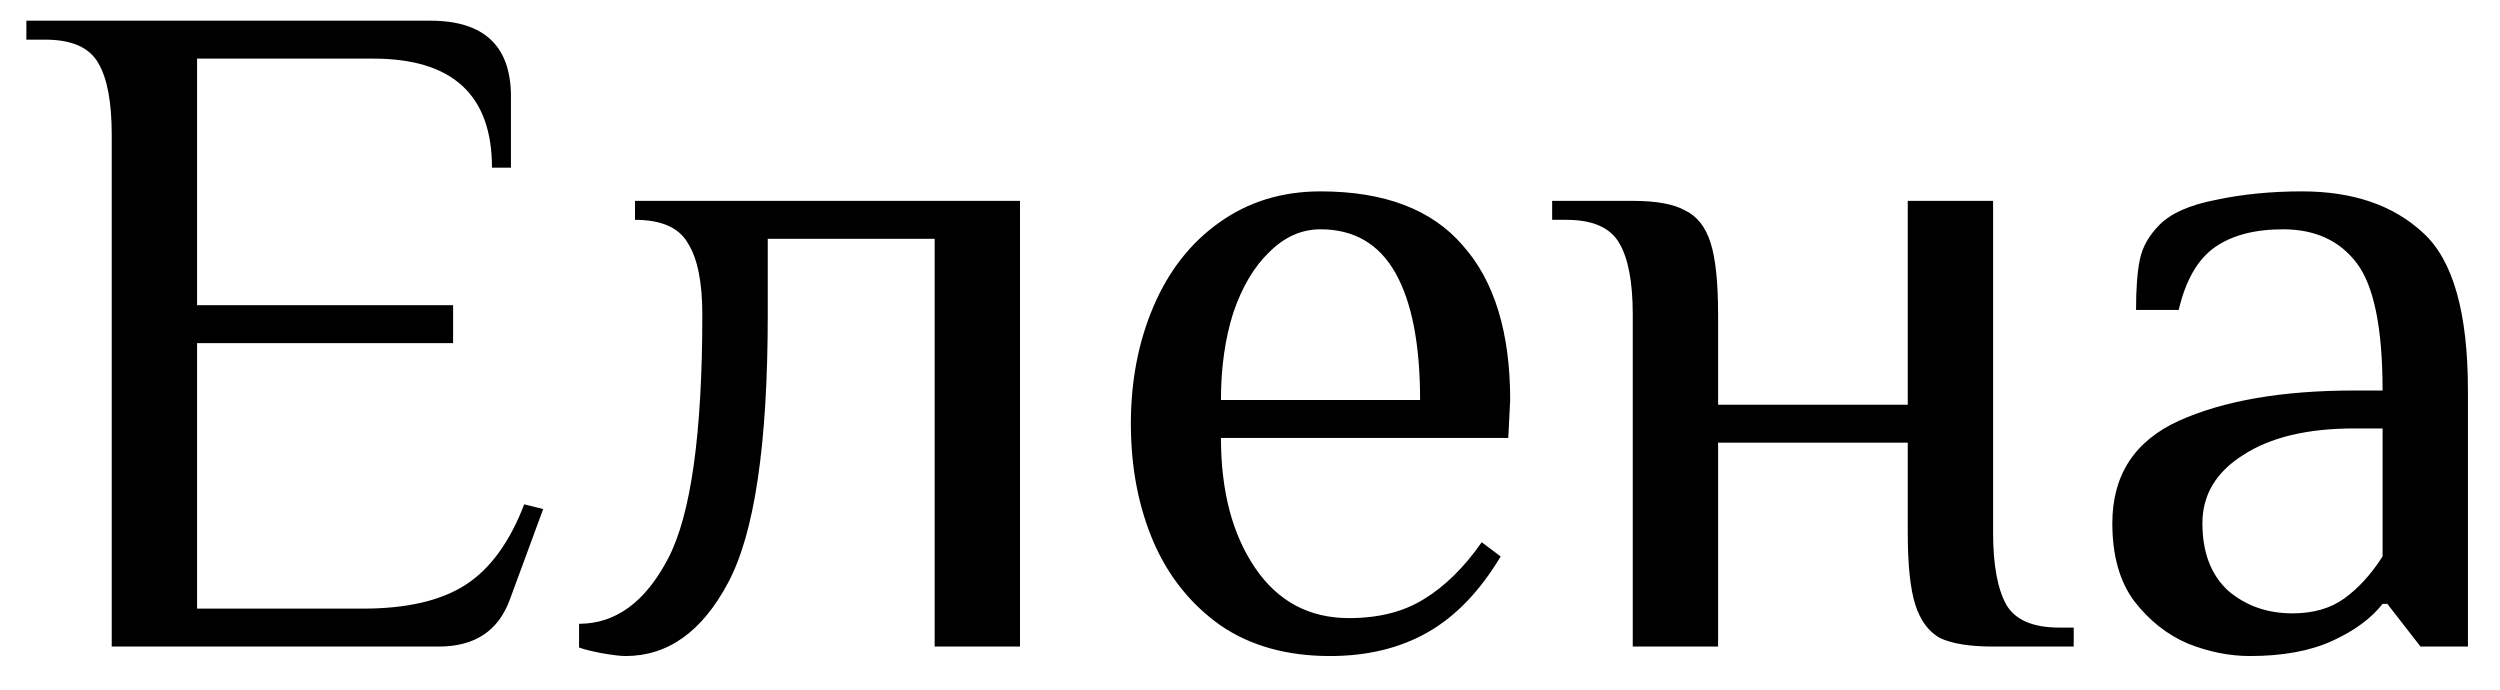 <?xml version="1.0" encoding="UTF-8"?> <svg xmlns="http://www.w3.org/2000/svg" width="58" height="16" viewBox="0 0 58 16" fill="none"><path d="M2.592 3.12C2.592 2.372 2.489 1.822 2.284 1.47C2.078 1.103 1.668 0.92 1.052 0.92H0.612V0.48H9.984C11.23 0.48 11.854 1.067 11.854 2.24V3.89H11.414C11.414 2.203 10.497 1.36 8.664 1.36H4.572V7.08H10.512V7.96H4.572V14.12H8.422C9.434 14.12 10.226 13.937 10.798 13.57C11.37 13.203 11.824 12.58 12.162 11.7L12.602 11.81L11.832 13.9C11.568 14.633 11.018 15 10.182 15H2.592V3.12ZM14.512 15.22C14.395 15.22 14.212 15.198 13.962 15.154C13.728 15.11 13.552 15.066 13.434 15.022V14.472C14.285 14.472 14.974 13.966 15.502 12.954C16.03 11.942 16.294 10.057 16.294 7.3C16.294 6.552 16.184 6.002 15.964 5.65C15.759 5.283 15.348 5.1 14.732 5.1V4.66H23.664V15H21.684V5.54H17.812V7.3C17.812 10.307 17.504 12.382 16.888 13.526C16.287 14.655 15.495 15.22 14.512 15.22ZM30.856 15.22C29.859 15.22 29.015 14.985 28.326 14.516C27.637 14.032 27.116 13.387 26.764 12.58C26.412 11.759 26.236 10.842 26.236 9.83C26.236 8.833 26.412 7.923 26.764 7.102C27.116 6.281 27.622 5.635 28.282 5.166C28.957 4.682 29.741 4.44 30.636 4.44C32.117 4.44 33.217 4.858 33.936 5.694C34.669 6.515 35.036 7.711 35.036 9.28L34.992 10.16H28.326C28.326 11.392 28.59 12.397 29.118 13.174C29.646 13.951 30.372 14.34 31.296 14.34C31.985 14.34 32.565 14.193 33.034 13.9C33.518 13.607 33.965 13.167 34.376 12.58L34.816 12.91C34.332 13.717 33.767 14.303 33.122 14.67C32.477 15.037 31.721 15.22 30.856 15.22ZM32.946 9.28C32.946 7.989 32.755 7.007 32.374 6.332C31.993 5.657 31.413 5.32 30.636 5.32C30.196 5.32 29.8 5.496 29.448 5.848C29.096 6.185 28.817 6.655 28.612 7.256C28.421 7.857 28.326 8.532 28.326 9.28H32.946ZM37.88 7.3C37.88 6.552 37.778 6.002 37.572 5.65C37.367 5.283 36.956 5.1 36.34 5.1H36.01V4.66H37.88C38.423 4.66 38.826 4.733 39.09 4.88C39.369 5.012 39.567 5.261 39.684 5.628C39.802 5.995 39.86 6.552 39.86 7.3V9.39H44.26V4.66H46.24V12.36C46.24 13.108 46.343 13.665 46.548 14.032C46.754 14.384 47.164 14.56 47.78 14.56H48.11V15H46.24C45.698 15 45.287 14.934 45.008 14.802C44.744 14.655 44.554 14.399 44.436 14.032C44.319 13.665 44.26 13.108 44.26 12.36V10.27H39.86V15H37.88V7.3ZM52.196 15.22C51.727 15.22 51.25 15.125 50.766 14.934C50.282 14.729 49.864 14.399 49.512 13.944C49.175 13.489 49.006 12.888 49.006 12.14C49.006 11.025 49.52 10.233 50.546 9.764C51.588 9.295 52.944 9.06 54.616 9.06H55.276C55.276 7.623 55.078 6.64 54.682 6.112C54.286 5.584 53.714 5.32 52.966 5.32C52.306 5.32 51.778 5.459 51.382 5.738C50.986 6.017 50.708 6.501 50.546 7.19H49.556C49.556 6.691 49.586 6.303 49.644 6.024C49.703 5.731 49.857 5.459 50.106 5.21C50.37 4.946 50.803 4.755 51.404 4.638C52.02 4.506 52.688 4.44 53.406 4.44C54.594 4.44 55.533 4.763 56.222 5.408C56.912 6.039 57.256 7.256 57.256 9.06V15H56.156L55.386 14.01H55.276C55.012 14.347 54.624 14.633 54.11 14.868C53.597 15.103 52.959 15.22 52.196 15.22ZM53.186 14.23C53.67 14.23 54.074 14.113 54.396 13.878C54.719 13.643 55.012 13.321 55.276 12.91V9.94H54.616C53.531 9.94 52.673 10.145 52.042 10.556C51.412 10.952 51.096 11.48 51.096 12.14C51.096 12.815 51.294 13.335 51.69 13.702C52.101 14.054 52.6 14.23 53.186 14.23Z" fill="black"></path></svg> 